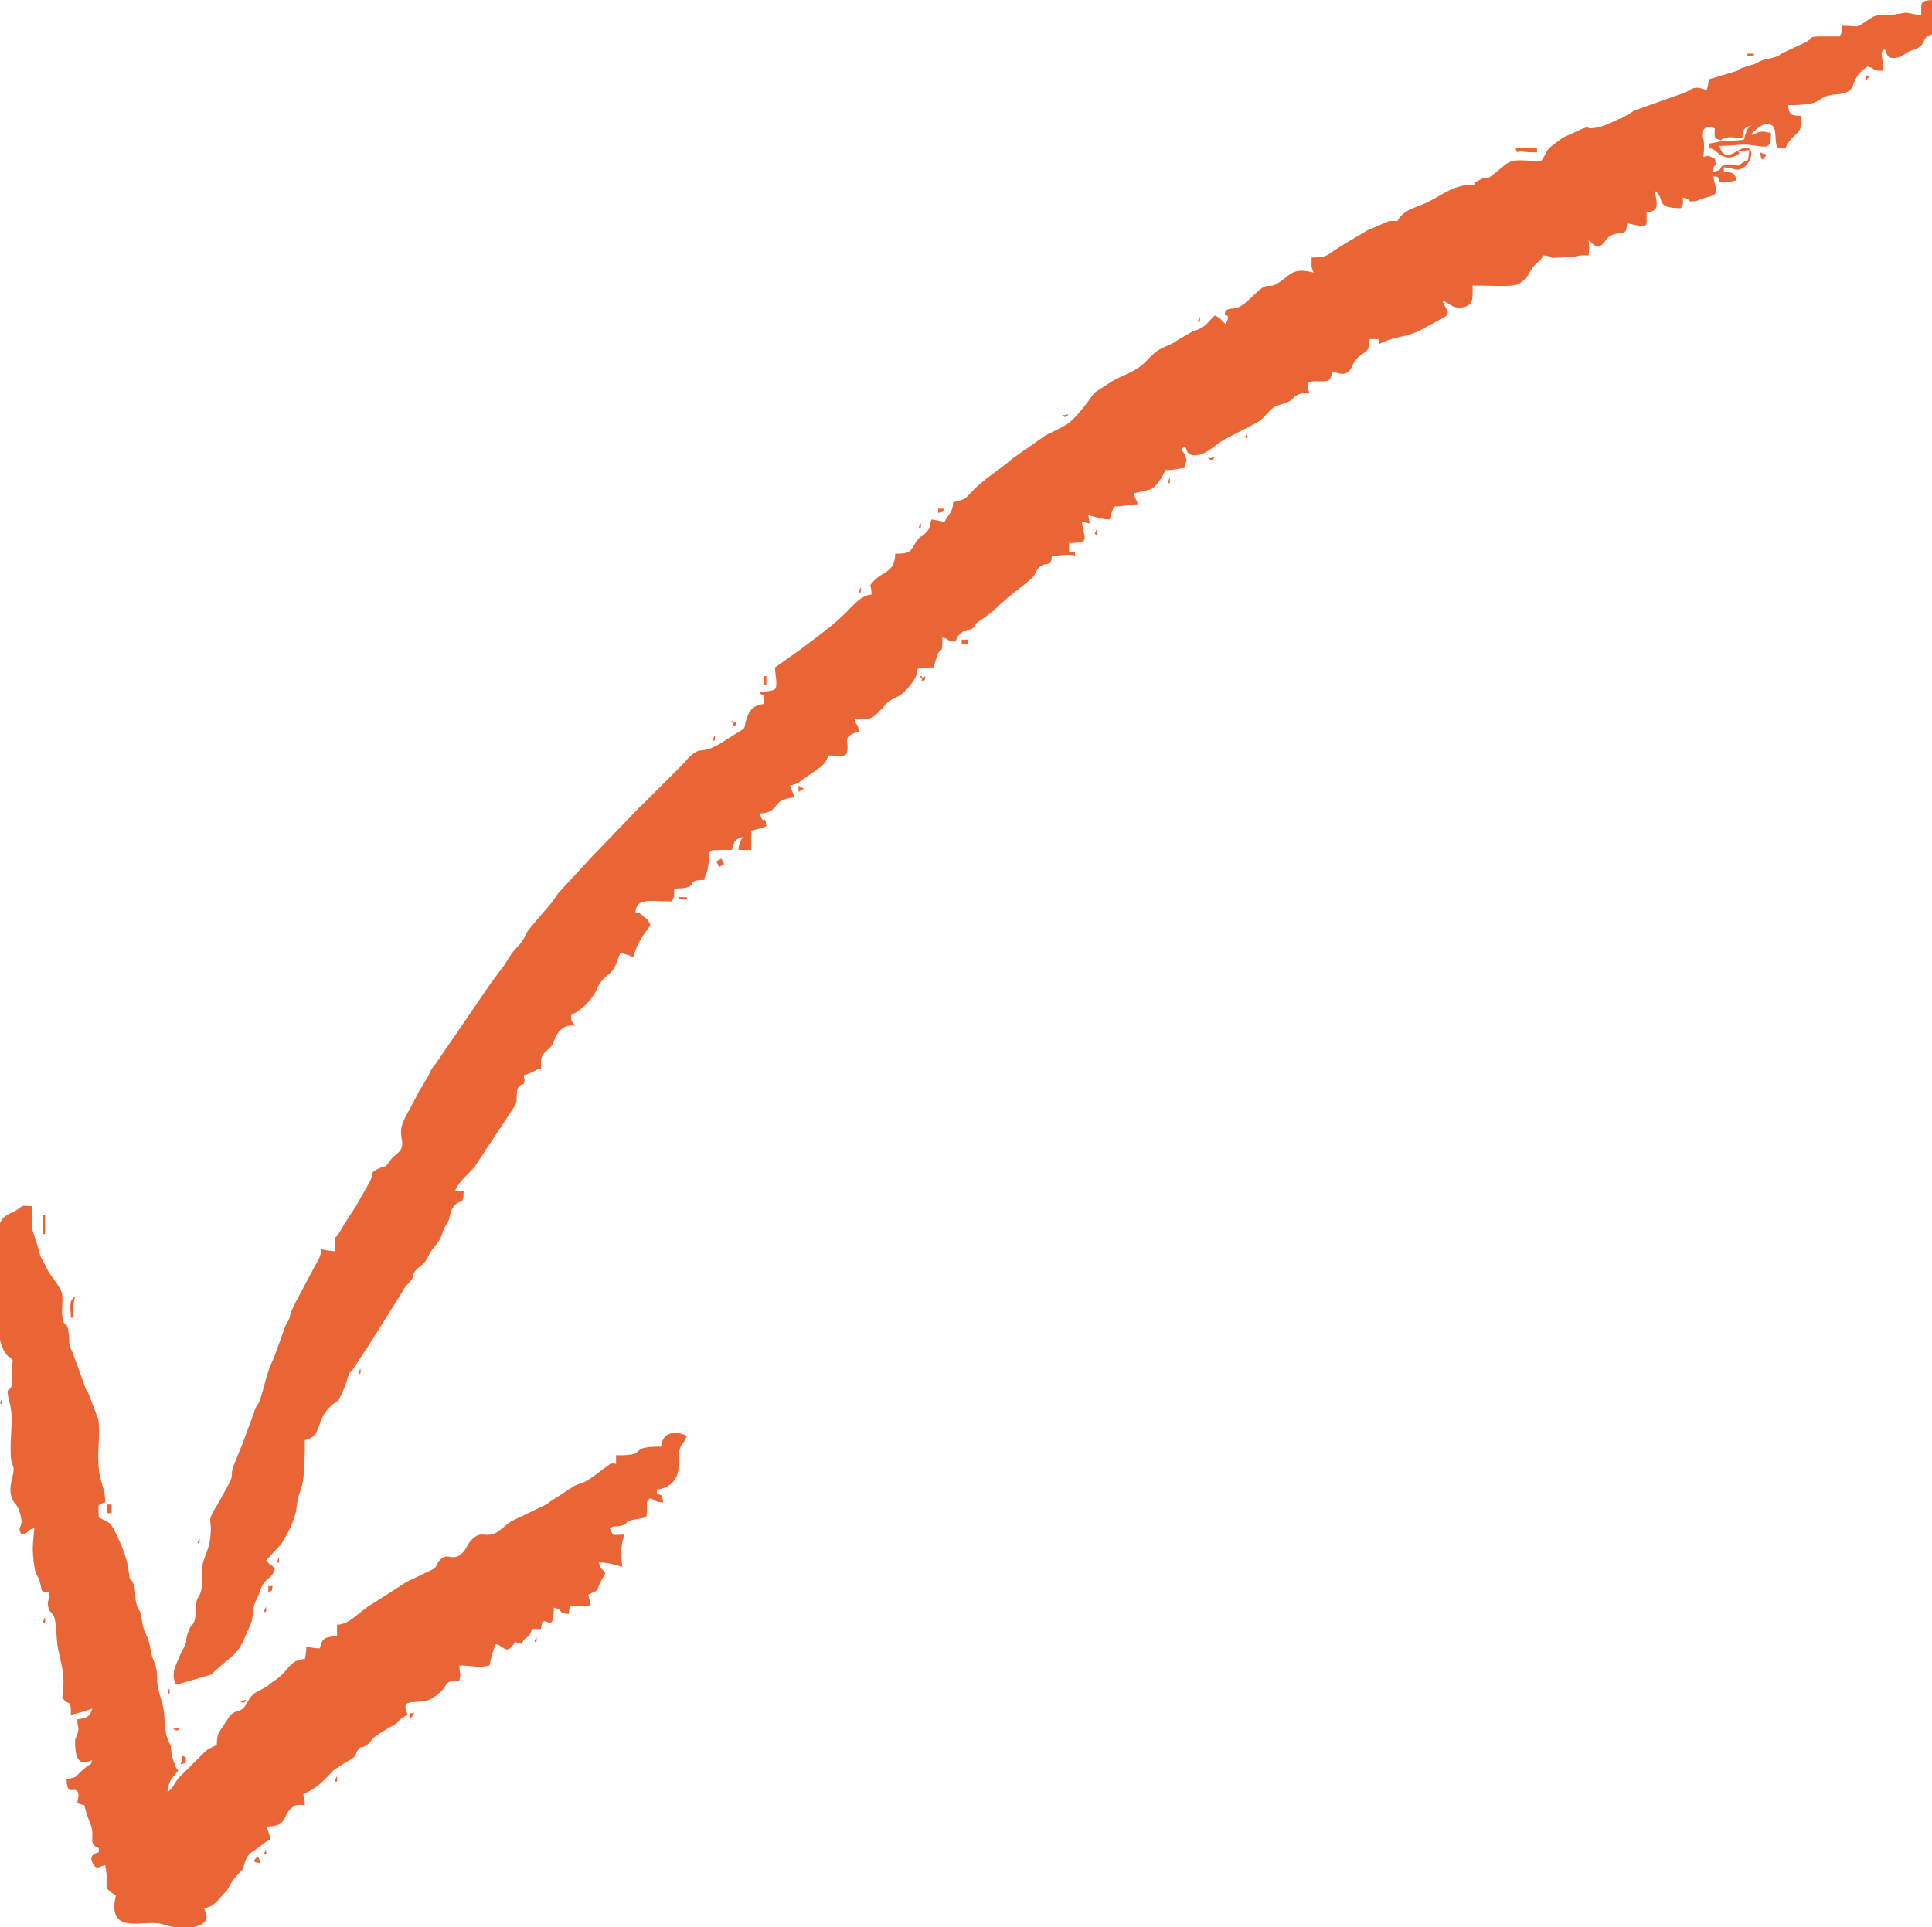 <?xml version="1.0" encoding="UTF-8"?> <svg xmlns="http://www.w3.org/2000/svg" xmlns:xlink="http://www.w3.org/1999/xlink" xmlns:xodm="http://www.corel.com/coreldraw/odm/2003" xml:space="preserve" width="76.2mm" height="76.031mm" version="1.1" style="shape-rendering:geometricPrecision; text-rendering:geometricPrecision; image-rendering:optimizeQuality; fill-rule:evenodd; clip-rule:evenodd" viewBox="0 0 90597.75 90396.46"> <defs> <style type="text/css"> .fil0 {fill:#E96536} </style> </defs> <g id="Слой_x0020_1">  <path class="fil0" d="M49224.79 25971.42l100.7 100.59 -100.7 -100.59zm-23857.47 50432.76l115.8 196.3 -115.8 -196.3 -402.58 0c-187.62,354.43 -31.86,222.33 -402.7,502.81l-107.84 197.6 -294.86 -95.95c-416.96,663.55 -489.25,211.4 -905.98,100.11 -139.11,290.1 -220.79,658.56 -301.99,1006.68 -577,134.47 -673.42,0 -1409.26,0 11.89,532.53 91.55,272.39 0,704.69 -900.87,0 -342.77,265.14 -1280.74,833.22 -624.67,378.32 -1578.57,-146.72 -1135.21,777.34 -117.82,56.59 -219.36,92.86 -320.3,182.98 -383.32,341.7 64.56,72.76 -516.12,389.98l-250.75 151.83c-886.24,518.14 -452.51,454.3 -891.83,718.72 -367.86,221.38 -91.79,-111.4 -376.9,227.09 -191.18,226.97 130.43,177.75 -551.67,555.72 -161.82,89.65 -181.43,107.12 -368.81,235.17 -294.03,200.81 -97.97,27.7 -332.67,271.32 -270.49,280.71 -562.02,595.55 -923.1,795.05 -571.65,315.9 -315.07,10.94 -299.73,700.05 -350.86,0 -372.14,-56.48 -592.33,112.24 -506.37,388.19 -151.23,894.45 -1219.62,894.45 96.07,199.98 144.46,359.9 201.41,603.99 -255.74,135.3 -201.41,99.99 -427.67,277.03 -145.53,113.9 -48.87,48.75 -229.23,173.35l-241.95 160.75c-30.67,24.37 -180.84,172.99 -199.74,202.95l-89.17 212.82c-8.92,24.97 -12.37,54.34 -20.93,79.66 -164.79,487.83 87.63,67.65 -295.1,510.18 -131.74,152.3 -237.79,259.67 -354.78,450.61 -186.31,304.01 -48.63,185.6 -326.84,478.43 -270.84,285.11 -464.17,636.21 -935.23,675.44 27.46,117.71 453.35,666.88 -427.67,880.42 -40.9,9.99 -81.8,18.31 -122.11,25.56l-785.18 0c-326.13,-51.72 -580.45,-148.38 -705.29,-174.3 -865.32,-179.41 -2528.78,560.71 -2086.96,-1335.67 -722.76,-382.49 -287.84,-391.64 -503.28,-1409.26 -309.36,72.05 -392.95,238.38 -564.87,-53.74 -221.14,-375.47 38.52,-490.44 262.88,-550.25l0 -201.41c-555.12,-200.93 -136.85,-503.76 -387.48,-1122.49 -523.97,-1293.46 -24.73,-706.12 -619.21,-991.47 5.94,-71.22 60.04,-322.32 58.62,-338.02 -57.66,-654.16 -540.02,212.7 -561.9,-769.25 650.47,-151.59 256.93,-33.41 928.45,-581.4 296.64,-242.07 157.06,13.67 279.52,-324.58 -606.25,290.94 -766.87,-49.22 -801.95,-618.73 -31.98,-520.64 48.39,-353.47 119.13,-656.3 78.47,-335.16 -11.3,-161.82 -21.88,-637.51 444.79,-37.1 603.27,-123.89 704.69,-503.4 -181.31,87.03 -777.22,248.61 -1006.68,301.99 0,-837.73 -62.3,-340.75 -402.7,-805.28 49.94,-600.06 88.58,-672.23 28.77,-1164.81 -60.4,-498.29 -161.46,-735.13 -246.59,-1234.61 -46.01,-269.77 -68.25,-1142.34 -153.49,-1357.07 -126.62,-318.52 -208.9,-171.33 -286.06,-508.39 -64.32,-281.07 43.99,-247.06 53.38,-667.71 -473.8,-39.35 -316.97,-58.26 -438.25,-467.61 -129.6,-437.3 -191.9,-263.35 -263.47,-743.21 -129.6,-869.24 -69.2,-1012.03 -2.85,-1809.11 -487.71,130.31 -116.4,171.8 -603.99,301.99 -199.62,-415.89 -27.11,-210.56 8.2,-625.86l-39.35 -239.93c-182.5,-669.5 -261.81,-472.73 -404.6,-813.72 -175.37,-418.75 -30.32,-812.05 36.86,-1142.82 103.44,-509.7 -87.15,-282.14 -109.5,-996.58 -30.32,-974.46 154.56,-1583.32 -50.05,-2377.07 -231.25,-896.94 35.07,-387.72 110.1,-863.77 43.99,-278.93 -86.44,-527.18 45.66,-1093.95 -236.48,-322.8 -140.3,-68.84 -348.01,-353.12 -109.86,-150.28 -217.22,-425.76 -255.98,-615.16l0 -5481.77c120.8,-320.54 370,-408.29 653.8,-549.29 484.62,-240.76 185.36,-304.37 856.16,-248.49 0,1312.96 -96.78,749.63 251.82,1862.01 172.4,550.01 32.82,315.55 306.27,801.11 93.81,166.57 90,187.38 167.05,336.24 171.92,331.84 560,706.83 658.44,1052.93 78.35,275.36 -10.22,783.87 24.37,1082.9 78.71,679.01 212.23,108.55 299.97,807.3 71.57,570.58 -52.31,427.78 186.55,920.72l615.16 1700.2c102.01,222.21 -8.68,-48.39 114.02,187.97l474.27 1236.98c44.59,203.07 34.84,857 20.93,1087.41 -122.7,2024.9 303.78,1808.99 303.78,2815.79 -430.99,115.09 -301.99,144.58 -301.99,704.69 445.98,236.01 523.85,176.8 757.12,652.14 182.27,371.55 542.64,1112.26 633.59,1782.35 104.87,772.46 20.21,230.3 229.23,676.75 141.25,302.11 58.73,555.48 130.9,875.66 120.2,533.13 180.01,189.28 255.39,751.3 111.29,829.89 307.58,669.5 425.41,1487.26 55.64,386.17 161.58,456.91 241.83,764.85 156.7,601.85 -88.58,476.17 298.78,1714.47 160.03,511.49 73.12,1235.32 248.49,1664.05 205.33,502.09 132.45,132.92 201.29,805.39l180.96 523.73c129.71,204.97 12.25,-26.04 121.51,180.36l-317.09 387.6c-99.75,185.71 -162.53,334.93 -186.19,619.09 286.18,-209.61 297.36,-397.58 532.53,-675.44l1212.97 -1202.98c161.22,-135.42 2.73,-23.9 163.84,-138.16l405.91 -197.96c0,-571.53 107.6,-568.67 345.75,-962.93l279.64 -425.05c431.83,-380.46 488.78,-18.9 840.47,-669.5 254.44,-470.71 538.36,-455.13 906.57,-703.98l221.74 -180.96c157.65,-117.59 122.82,-67.06 295.81,-207.59 494.84,-401.87 589.84,-862.23 1237.22,-876.61 193.32,-829.65 -196.41,-523.38 704.69,-503.28 132.92,-570.46 263.83,-477.84 805.28,-603.99l0 -503.4c599.35,-13.32 977.2,-572.95 1642.42,-974.82 18.79,-11.41 43.63,-26.99 62.3,-38.28l1413.9 -901.46c24.85,-16.53 92.5,-67.41 117.82,-83.46l1295 -617.78c180.96,-137.92 117.71,-243.14 291.77,-419.7 346.34,-351.22 503.4,8.08 891.36,-202.48 323.04,-175.37 372.74,-548.46 633.35,-782.57 440.74,-395.8 517.31,-70.74 1048.06,-260.5 161.93,-58.02 599.23,-458.58 748.56,-560l1701.39 -815.26c24.37,-17 85.13,-74.9 108.19,-93.21l1160.06 -752.49c258.24,-134.11 278.1,-93.81 505.42,-199.27 53.5,-24.85 361.08,-223.17 372.26,-231.73l806.23 -603.04c366.43,-126.86 273.7,239.22 288.32,-416.37 1691.88,37.69 364.06,-402.7 2113.95,-402.7 61.35,-737.98 725.85,-734.65 1207.97,-503.28 -12.01,24.85 -112.36,237.67 -133.16,269.53l-87.27 114.02c-219.84,316.38 -157.18,714.2 -175.37,1133.19 -24.73,568.67 -465.12,954.25 -1013.58,999.79l0 201.41c275.12,99.52 207,-5.23 301.99,402.58 -604.46,-13.44 -496.39,-333.14 -715.75,-106.77 -114.14,117.71 -2.62,438.37 -89.53,811.46l-681.27 124.01c-459.89,153.26 -22.83,139.7 -532.06,273.22 -286.77,75.14 -165.5,-53.38 -497.93,106.05 223.76,423.03 23.78,301.99 704.57,301.99 -196.3,409.12 -191.18,1121.18 -100.59,1509.97 -380.23,-88.58 -629.67,-201.29 -1107.39,-201.29 98.33,368.22 106.29,210.92 301.99,503.28l-178.82 324.46c-323.28,625.03 -30.2,396.16 -626.46,682.22 53.5,229.47 78,231.49 100.7,503.28 -605.53,50.41 -300.57,50.41 -905.98,0 -91.07,183.69 -77.64,125.91 -100.7,402.7 -601.37,-50.05 -172.75,-159.91 -704.69,-301.99 0,1482.74 -522.66,29.6 -603.99,1006.68zm42077.65 -67545.67l-29.96 -30.08c1.9,2.02 39.95,20.09 29.96,30.08zm-42580.93 61606.39l-30.08 -29.96c2.02,2.02 40.07,19.97 30.08,29.96zm56069.93 -61405.1l-29.96 -29.96c1.9,1.9 39.95,19.97 29.96,29.96zm-5133.89 2415.95l-29.96 -29.96c1.9,1.9 39.95,19.97 29.96,29.96zm-11979.03 -905.98l-29.96 -29.96c1.9,1.9 39.95,19.97 29.96,29.96zm-16609.51 18119.6l-30.08 -30.08c2.02,2.02 40.07,20.09 30.08,30.08zm-24159.46 42882.93l-30.08 -30.08c2.02,2.02 40.07,20.09 30.08,30.08zm-17817.48 -2113.95l-30.08 -30.08c2.02,2.02 40.07,20.09 30.08,30.08zm22347.38 -301.99l-30.08 -30.08c2.02,2.02 40.07,20.09 30.08,30.08zm13086.3 -34930.52l-29.96 -29.96c1.9,1.9 40.07,19.97 29.96,29.96zm-11375.04 11073.05l-29.96 -29.96c1.9,1.9 40.07,19.97 29.96,29.96zm11375.04 -17918.19l-29.96 -29.96c1.9,1.9 40.07,19.97 29.96,29.96zm-25770.01 41372.96l-29.96 -29.96c1.9,1.9 40.07,19.97 29.96,29.96zm-1006.56 16508.93l-30.08 -29.96c2.02,1.9 40.07,19.97 30.08,29.96zm7549.83 -12683.72l-30.08 -29.96c2.02,1.9 40.07,19.97 30.08,29.96zm39561 -60297.83l-30.08 -29.96c2.02,1.9 40.07,19.97 30.08,29.96zm-39661.7 67042.39l-30.08 -29.96c2.02,1.9 40.07,19.97 30.08,29.96zm15602.95 -48721.5l-30.08 -29.96c2.02,1.9 40.07,19.97 30.08,29.96zm-10368.48 18220.3l-29.96 -30.08c1.9,2.02 40.07,19.97 29.96,30.08zm-14495.56 15904.94l-30.08 -30.08c2.02,2.02 40.07,19.97 30.08,30.08zm-6845.14 3019.93l-30.08 -30.08c2.02,2.02 40.07,19.97 30.08,30.08zm19528.74 -16710.33l-29.96 -29.96c2.02,1.9 40.07,19.97 29.96,29.96zm0 301.99l-29.96 -29.96c2.02,1.9 40.07,19.97 29.96,29.96zm-8556.4 31809.88c-9.99,9.99 -29.96,-44.11 -29.96,-30.08l-0.12 0.12c2.02,1.9 40.07,19.97 30.08,29.96zm69558.92 -78216.02c-9.99,9.99 -29.96,-44.11 -29.96,-30.08l-0.12 0.12c2.02,1.9 40.07,19.97 30.08,29.96zm-72880.85 73484.83c-9.99,9.99 -29.96,-44.11 -29.96,-30.08l-0.12 0.12c2.02,1.9 40.07,19.97 30.08,29.96zm5435.88 -4127.2c-9.99,9.99 -29.96,-44.23 -29.96,-30.08l-0.12 0c2.02,2.02 40.07,20.09 30.08,30.08zm-5435.88 -11576.45c-9.99,9.99 -29.96,-44.11 -29.96,-29.96l-0.12 0c2.02,1.9 40.07,19.97 30.08,29.96zm73283.54 -61505.81c-9.99,9.99 -29.96,-44.11 -30.08,-29.96l0 0c2.02,1.9 40.07,19.97 30.08,29.96zm-301.99 0c-9.99,9.99 -29.96,-44.11 -30.08,-29.96l0 0c2.02,1.9 40.07,19.97 30.08,29.96zm-68753.64 81236.07c-9.99,9.99 -29.96,-44.23 -29.96,-30.08l-0.12 0c2.02,2.02 40.07,19.97 30.08,30.08zm-7751.12 -3019.93c-9.99,9.99 -29.96,-44.23 -30.08,-30.08l0 0c2.02,2.02 40.07,19.97 30.08,30.08zm21240.11 -36541.19c-9.99,10.11 -29.96,-44.11 -29.96,-29.96l-0.12 0c2.02,1.9 40.07,19.97 30.08,29.96zm-12683.72 38957.13c-9.99,9.99 -29.96,-44.23 -29.96,-30.08l0 0c1.9,2.02 39.95,19.97 29.96,30.08zm71974.87 -81638.65c-9.99,9.99 -29.96,-44.23 -29.96,-30.08l0 0c1.9,2.02 40.07,19.97 29.96,30.08zm-301.99 2717.94c-9.99,9.99 -29.96,-44.23 -29.96,-30.08l0 0c1.9,2.02 40.07,19.97 29.96,30.08zm-50432.76 33118.44c-9.99,9.99 -29.96,-44.11 -29.96,-29.96l0 0c2.02,1.9 40.07,19.97 29.96,29.96zm-905.98 704.69c-9.99,9.99 -29.96,-44.11 -29.96,-30.08l0 0c2.02,2.02 40.07,20.09 29.96,30.08zm-30903.78 39661.7c-10.11,9.99 -30.08,-44.23 -30.08,-30.08l0 0c2.02,2.02 40.07,19.97 30.08,30.08zm5133.77 -905.98c0,250.04 -160.86,25.68 -62.42,0 1.31,-0.36 62.42,-285.59 62.42,0zm0 11375.04c0,250.04 -160.86,25.68 -62.42,0 1.31,-0.36 62.42,-285.59 62.42,0zm-4529.9 -7549.83c0,250.04 -160.86,25.68 -62.42,0 1.31,-0.36 62.42,-285.59 62.42,0zm32413.87 -51640.73c0,250.04 -160.86,25.8 -62.42,0 1.31,-0.36 62.42,-285.59 62.42,0zm-27279.98 45500.16c0,250.16 -160.86,25.8 -62.42,0 1.31,-0.24 62.42,-285.59 62.42,0zm43184.92 -58183.88c0,250.16 -160.86,25.8 -62.42,0 1.31,-0.24 62.42,-285.59 62.42,0zm-31105.19 61908.5c0,250.04 -160.98,25.68 -62.42,0 1.19,-0.36 62.42,-285.59 62.42,0zm-23052.07 -905.98c0,250.04 -160.98,25.68 -62.42,0 1.19,-0.36 62.42,-285.59 62.42,0zm31407.18 -41372.96c0,250.04 -160.98,25.68 -62.42,0 1.19,-0.36 62.42,-285.59 62.42,0zm-17716.9 48822.09c0,250.16 -160.86,25.8 -62.42,0 1.19,-0.36 62.42,-285.59 62.42,0zm-6442.44 -11173.75c0,250.16 -160.98,25.8 -62.42,0 1.19,-0.24 62.42,-285.59 62.42,0zm49124.08 -51842.02c0,250.16 -160.98,25.8 -62.42,0 1.19,-0.24 62.42,-285.59 62.42,0zm-3623.92 2113.95c0,250.16 -160.98,25.8 -62.42,0 1.19,-0.36 62.42,-285.59 62.42,0zm-11677.03 2113.95c0,250.16 -160.98,25.8 -62.42,0 1.19,-0.36 62.42,-285.59 62.42,0zm-26273.3 39661.7c0,250.04 -160.98,25.68 -62.54,0 1.31,-0.36 62.54,-285.59 62.54,0zm-16810.92 1409.26c0,250.16 -160.98,25.8 -62.54,0 1.31,-0.24 62.54,-285.59 62.54,0zm51338.74 -40768.97c0,250.16 -160.98,25.8 -62.54,0 1.31,-0.36 62.54,-285.59 62.54,0zm-8053.23 6845.14c0,118.42 -216.63,226.85 -155.75,0 60.87,-227.45 -256.1,-2.73 46.49,-29.84 126.74,-11.3 109.26,-174.78 109.26,29.84zm-8858.39 2113.95c0,118.42 -216.63,226.85 -155.87,0 60.99,-227.45 -256.1,-2.73 46.49,-29.84 126.86,-11.3 109.38,-174.78 109.38,29.84zm-26172.71 47211.54c-103.32,103.32 -364.06,-144.81 -116.75,-54.34 2.5,0.95 285.7,-114.61 116.75,54.34zm41674.95 -61606.51c-103.32,103.44 -364.06,-144.81 -116.75,-54.34 2.5,0.95 285.7,-114.61 116.75,54.34zm6845.14 2013.37c-103.32,103.32 -364.06,-144.93 -116.75,-54.34 2.5,0.83 285.82,-114.73 116.75,54.34zm-45399.46 58284.46c-103.44,103.44 -364.18,-144.81 -116.75,-54.34 2.38,0.95 285.7,-114.61 116.75,54.34zm7751.12 805.39c44.82,-526.7 -96.07,-182.03 201.29,-301.99l-153.37 249.44c-8.08,10.7 -34,33.29 -47.91,52.55zm68250.24 -76806.76c44.94,-526.7 -96.07,-182.03 201.41,-301.99l-153.37 249.44c-8.2,10.7 -34.12,33.29 -48.03,52.55zm-5234.47 -1207.97l-301.99 0 0 -100.7 301.99 0 0 100.7zm-44795.59 34527.82l0 -301.99c300.45,216.86 324.7,76.33 0,301.99zm-1509.97 -5033.3l-100.59 0 0 -402.58 100.59 0 0 402.58zm-3724.5 10066.48l-402.7 0 0 -100.7 402.7 0 0 100.7zm11777.62 -18119.6l0 -201.29 301.99 0c-158.61,228.28 -18.9,117.59 -301.99,201.29zm-31407.18 50634.05l0 -301.99 201.29 0c-65.99,275.96 40.9,156.82 -201.29,301.99zm-402.7 12683.72c-101.89,-27.23 -388.67,-13.91 -201.29,-201.29 108.08,-108.08 193.32,-87.27 201.29,201.29zm70666.31 -80128.68c-200.81,274.05 -249.68,377.49 -301.99,-100.59 174.06,97.73 198.55,58.62 301.99,100.59zm-74390.81 75498.2c91.07,-183.69 77.64,-126.03 100.59,-402.7 119.61,86.32 173.82,35.31 156.82,186.31 -27.46,243.14 -76.21,150.76 -257.41,216.39zm36943.77 -52546.71l-301.99 0 0 -201.41 301.99 0 0 201.41zm-11677.03 10469.06c-175.61,-379.63 -187.74,-191.42 100.59,-402.7 175.61,379.51 187.74,191.42 -100.59,402.7zm-28487.95 30299.91l-201.41 0 0 -402.7 201.41 0 0 402.7zm-3120.64 -13086.42l-100.7 0 0 -905.98 100.7 0 0 905.98zm1308.68 3925.91l-100.7 0c0,-545.97 -120.08,-771.15 201.29,-1006.56 -95.95,412.21 -100.59,472.61 -100.59,1006.56zm68652.94 -54660.55c-265.02,0 -416.13,-2.73 -673.06,-32.93 -345.75,-40.54 -228.99,147.19 -333.62,-168.47l1006.68 0 0 201.41zm-47513.05 43285.98c18.55,287.13 73.6,123.18 -0.48,402.22 -558.09,148.98 -170.85,671.52 -441.81,1068.03l-1841.45 2789.16c-280.24,376.06 -824.06,749.16 -937.96,1175.99l402.7 0c-16.76,751.06 -161.1,297.24 -477.72,730.25 -233.99,319.95 -99.75,497.69 -349.67,858.3 -193.32,278.81 -149.81,502.81 -389.86,818.12l-349.08 456.2c-346.1,752.72 -396.4,494.13 -714.92,896.82 -304.73,385.46 61.35,-23.3 -125.2,331.48 -110.81,210.44 -387,379.99 -490.92,661.89l-1669.05 2659.68c-13.44,16.05 -33.05,38.28 -46.84,53.98l-596.02 912.76c-170.5,210.09 -126.86,56.59 -228.16,375.47l-153.37 452.04c-57.43,124.01 -133.64,316.5 -187.02,416.85 -199.51,374.88 14.27,83.11 -288.2,315.9 -996.7,767.23 -462.62,1522.81 -1383.22,1737.29 0,2795.46 -250.16,1908.98 -398.89,3225.03 -57.66,510.06 -403.65,1148.88 -688.28,1626.96l-724.78 785.18c235.06,320.78 167.64,81.92 402.7,402.7 -152.9,572.6 -482.24,320.18 -709.09,1102.87l-217.82 486.87c-129.71,309.96 -66.58,643.7 -203.9,1004.07l-280 625.86c-334.09,836.9 -739.41,949.26 -1372.17,1547.18l-156.35 145.65c-15.69,13.55 -38.05,33.29 -54.1,46.49l-1637.18 476.89c-288.68,-601.73 40.19,-964 224.95,-1486.43l175.96 -327.44c158.37,-309.72 -14.39,-171.57 189.16,-716.7 155.16,-415.66 191.66,-166.69 286.3,-518.98 76.33,-283.92 -10.46,-517.19 74.19,-831.79 85.96,-319.35 195.7,-284.04 248.25,-657.73 38.64,-274.65 -13.79,-617.07 10.11,-895.87 37.21,-433.73 309.6,-846.29 378.92,-1332.46 172.4,-1208.57 -271.44,-683.53 418.75,-1795.79l498.53 -910.85c188.81,-372.38 48.27,-336.12 168.47,-737.51l375.23 -933.33c9.51,-21.76 21.52,-47.91 31.74,-68.96l572.72 -1541.24c96.9,-393.07 159.79,-263.23 286.3,-619.68 206.64,-582.35 272.75,-1170.64 617.54,-1898.99 9.99,-21.16 23.42,-46.25 32.46,-68.25l561.66 -1552.29c10.34,-19.5 29.6,-41.26 40.19,-60.52 10.7,-19.14 29.96,-40.78 40.31,-60.28 188.33,-355.38 19.74,-259.07 412.33,-996.93l873.76 -1643.01c654.64,-1010.01 -206.88,-773.89 931.42,-679.13 0,-94.4 -12.48,-325.89 -2.38,-405.08 55.88,-434.8 -2.14,-138.99 140.06,-363.22l197.96 -305.32c14.39,-26.99 48.39,-111.64 63.01,-138.27l634.42 -976.25c10.46,-20.45 22.11,-47.68 32.93,-67.77l583.77 -1026.78c194.87,-432.9 -30.79,-385.34 408.29,-598.52 480.93,-233.39 165.03,105.1 575.69,-430.88 128.05,-167.05 423.62,-326.84 486.76,-519.81 157.77,-482.12 -271.91,-662.72 243.62,-1568.46l491.04 -918.23c72.29,-156.35 17.83,-52.91 100.47,-201.53 3.57,-6.54 90.95,-147.55 114.73,-187.14l228.87 -375.23c104.03,-176.08 22.11,-28.06 107.6,-194.39 82.39,-160.15 52.43,-152.78 172.75,-330.53 78.95,-116.64 107.48,-132.09 134.83,-167.17l2533.3 -3707.86c94.52,-124.84 149.45,-195.34 255.15,-348.84l257.29 -346.7c310.67,-355.85 399.13,-668.19 708.14,-1003.12 103.68,-112.36 192.25,-199.27 280.35,-323.75 351.69,-497.34 43.04,-251.34 610.64,-899.32l413.75 -492.23c204.14,-219.12 355.38,-394.97 543.11,-664.86 16.88,-24.37 62.66,-97.26 79.9,-121.39 79.18,-110.22 25.56,-49.1 131.5,-170.5l1593.67 -1728.14c51.48,-51.12 121.99,-121.51 150.88,-151.12l2022.4 -2104.92c66.34,-59.8 57.78,-48.15 158.61,-143.39l1912.31 -1912.9c175.49,-189.64 108.08,-151 288.56,-315.43 609.1,-555.24 471.18,15.93 1597.83,-717.41 1379.42,-898.01 734.41,-310.91 1142.34,-1273.6 130.43,-307.58 423.03,-443.12 738.69,-469.4l0 -402.58c-625.27,-207.35 336.95,-138.16 501.97,-290.46 149.33,-137.92 1.31,-740 1.31,-1018.22l1120.82 -791.72c742.62,-570.81 1567.15,-1131.64 2226.07,-1800.55 328.03,-332.91 696.72,-789.82 1183.01,-830.36 -11.89,-532.17 -149.33,-341.94 43.99,-570.22 456.08,-538.24 1063.28,-435.87 1063.28,-1342.32 818.59,0 695.89,-153.73 1013.1,-597.57 245.04,-343.01 153.49,-91.43 422.43,-382.84 294.86,-319.35 94.28,-252.06 275.72,-630.26l600.66 115.92c189.16,-378.56 395.21,-434.56 406.03,-921.2 617.9,-143.98 547.27,-150.76 945.93,-564.16 540.62,-560.59 1261.48,-970.18 1836.57,-1485.24l1538.98 -1078.26c20.33,-10.58 46.61,-23.18 67.41,-33.29l802.54 -405.43c26.39,-14.98 102.49,-57.55 127.1,-74.31 575.69,-391.4 1221.29,-1400.11 1317.36,-1501.17l793.15 -515.41c601.49,-361.92 1118.45,-423.86 1640.75,-976.6 469.52,-496.74 566.77,-530.27 1136.87,-775.79 196.53,-84.53 200.69,-133.16 439.32,-265.25l574.03 -332.07c141.6,-65.75 141.25,-39 295.45,-107.12 438.01,-193.2 494.25,-444.91 765.56,-643.7 430.64,227.92 174.18,161.46 503.28,402.7 319.11,-664.86 -182.74,-217.1 -14.15,-583.18 88.34,-191.78 402.58,-102.37 626.22,-212.58 398.06,-195.94 657.49,-560.95 991.94,-826.2 491.75,-389.98 377.49,101.18 1110.48,-492.82 483.66,-392 672.35,-473.68 1412.83,-301.16 -143.03,-298.07 -100.7,-281.07 -100.7,-704.69 792.08,0 717.06,-138.75 1252.92,-458.34 147.55,-87.98 131.38,-82.39 249.44,-153.26l944.5 -565.46c25.92,-15.34 96.66,-63.25 123.06,-78.35l1055.67 -454.18c92.14,-12.84 298.19,-1.66 401.03,-1.66 255.98,-483.78 687.21,-579.97 1146.62,-765.92 898.49,-363.58 1360.16,-945.45 2468.38,-945.45 65.04,-167.17 -210.33,9.63 205.93,-202 664.98,-338.14 51.24,269.89 1150.31,-665.22 463.93,-394.73 743.09,-240.05 1773.2,-240.05 421.13,-628.84 40.31,-394.49 1016.79,-1097.16l961.98 -436.7c526.82,-131.38 -74.55,57.31 511.49,-12.96 480.45,-57.78 862.7,-325.18 1319.14,-482.24l382.49 -221.5c231.37,-161.58 92.14,-69.67 259.07,-143.63l2079.35 -739.29c544.3,-132.21 482.71,-474.03 1220.81,-188.92 70.27,-225.31 77.64,-232.92 100.7,-502.81l1314.98 -396.28c245.99,-113.43 -67.18,-17 258.48,-144.22l611.6 -193.68c477.72,-279.17 535.27,-171.45 976.96,-331.72 296.29,-107.6 26.16,-19.86 258.6,-143.98 19.97,-10.7 45.3,-24.97 65.39,-35.31l821.56 -386.53c982.9,-415.89 -143.03,-381.53 1832.89,-381.53 128.29,-267.28 91.91,-107.72 100.7,-503.4 956.75,0 530.87,186.67 1296.55,-312.69 159.32,-103.91 186.55,-141.84 424.93,-180.48 177.75,-28.77 414.35,-2.85 598.87,-7.85l511.37 -86.08c295.1,-76.33 436.11,73.6 892.9,83.82 0,-596.14 -76.93,-656.42 503.28,-704.69l0 1610.67c-490.92,131.02 -271.32,412.8 -662.13,646.55 -115.8,69.32 -268.35,86.56 -435.99,168.24 -200.46,97.61 -208.78,189.76 -463.81,260.02 -811.22,223.64 -456.68,-599.23 -759.86,-282.38 -121.99,127.46 57.19,310.43 6.54,918.82 -638.11,-14.15 -207.35,-68.48 -704.69,-201.29 -144.22,96.54 -192.25,126.5 -334.81,269.18 -498.05,497.93 -143.63,957.46 -1081.35,1032.6 -1208.21,96.78 -357.04,510.18 -2308.47,510.18 38.4,460.36 123.18,492.58 603.99,503.28 0,627.77 15.1,635.85 -342.54,966.14 -151.83,140.18 -37.45,7.13 -154.09,147.91 -13.44,16.17 -29.13,41.73 -41.97,58.62 -17.83,23.54 -57.9,102.13 -76.33,124.96 -228.75,281.78 126.03,198.55 -492.34,212.35 -159.44,-332.31 -15.34,-921.44 -254.32,-1062.68 -303.06,-179.17 -602.32,56.59 -782.92,226.02 -165.86,155.63 -84.53,-5.47 -170.73,232.68 407.81,-195.58 457.39,-205.21 905.98,-100.59 0,775.91 -158.72,669.97 -965.67,560 -371.78,-50.77 -894.09,43.99 -1450.28,43.99 219.72,822.87 766.4,212.23 1058.4,127.46 694.35,-201.65 428.62,631.33 116.75,852.48 -397.94,282.26 -444.07,38.4 -973.75,26.63l0 201.29c428.97,35.79 511.01,54.81 603.99,402.7 -355.02,82.75 -330.77,100.7 -805.39,100.7 -80.97,-303.3 1.31,-221.03 -301.99,-301.99 213.18,915.13 294.15,835.48 -542.76,1077.43 -402.46,116.4 39.95,55.76 -293.31,97.37 -463.45,57.9 -79.9,-36.5 -573.19,-168.24 -8.8,395.68 27.58,236.13 -100.7,503.4 -1259.45,0 -691.02,-426.6 -1207.97,-805.39 41.85,502.45 286.89,949.26 -402.58,1006.68 15.81,710.99 118.42,742.02 -905.98,503.28 -53.38,641.2 -194.27,369.53 -670.21,537.76 -344.08,121.63 -314.83,352.88 -638.47,569.63 -368.22,-98.33 -210.92,-106.29 -503.28,-301.99 42.68,513.75 42.68,190.83 0,704.57 -332.07,0 -356.68,-17.83 -653.45,62.54l-967.57 53.86c-282.49,3.92 -31.15,-77.88 -492.94,-116.4 -157.18,297.12 -415.06,399.49 -559.4,648.57 -184.88,319 -261.93,481.29 -620.63,694.94 -256.81,152.9 -1460.03,65.87 -2141.89,65.87 0,510.06 53.38,866.86 -325.3,989.92 -568.56,184.76 -772.58,-172.64 -1083.97,-285.35 119.37,447.16 476.65,563.09 23.78,817.88l-988.97 532.29c-621.58,342.66 -934.04,291.65 -1615.07,521.24 -482.48,162.77 -316.5,260.74 -439.67,-59.45l-402.7 0c0,762.35 -304.73,510.65 -687.57,1023.8 -12.72,17.12 -28.77,41.97 -40.54,60.04 -111.4,172.04 -188.09,807.65 -983.14,426.12 -192.49,401.15 -15.22,482 -684.6,469.16 -327.08,-6.3 -697.32,-34.6 -422.79,537.52 -254.67,5.71 -374.16,21.76 -521.59,82.39 -259.67,106.77 -221.74,197.37 -400.2,304.37 -348.24,208.78 -598.16,123.65 -895.52,413.16 -224.24,218.41 -388.31,473.08 -689.35,619.32l-1457.41 757.24c-352.52,180.84 -791.13,642.27 -1200.96,731.09 -829.77,179.77 -489.37,-612.55 -781.26,-304.01 -204.74,216.63 -5.11,-40.42 124.36,372.85 119.01,380.11 24.97,47.8 -16.53,546.8 -388.31,32.34 -396.4,100.7 -905.98,100.7 -171.68,324.35 -384.51,748.8 -704.69,905.98l-322.44 86.2c-722.64,145.53 -432.3,53.74 -281.54,618.37 -510.3,0 -548.46,100.7 -1107.27,100.7 -96.07,200.1 -144.46,359.9 -201.29,603.99 -443.95,0 -587.58,-89.41 -1006.68,-201.29 42.33,509.23 209.14,421.01 -301.99,301.99 66.22,795.76 472.25,1006.56 -603.99,1006.56l0 402.7c526.7,44.94 181.91,-96.07 301.99,201.29 -271.44,-112.12 -764.26,0 -1107.27,0 -47.91,575.69 -173.59,253.01 -526.11,480.57 -168.47,108.67 -196.53,282.85 -334.33,471.06 -213.65,291.89 -1155.54,884.82 -1835.98,1586.65l-455.96 349.31c-839.87,535.38 -171.8,348.96 -795.65,613.62 -311.5,132.21 -34.6,-107.96 -350.62,152.78 -136.13,112.36 -159.2,236.24 -231.25,372.62 -515.05,-42.8 -136.37,-76.45 -603.99,-201.29 0,1125.34 -73.12,-5.47 -402.7,1409.26 -995.27,0 -714.08,93.33 -804.8,302.47l-49.34 151.95c-77.28,167.29 -467.73,727.04 -813.48,897.89 -625.39,308.89 -424.57,240.41 -845.7,664.15 -423.5,426.12 -379.28,399.49 -1211.3,399.49 124.96,467.61 158.49,89.05 201.41,603.99 -738.58,172.04 -522.54,486.28 -521,641.32 6.9,649.64 -186.9,465.95 -888.38,465.95 -19.62,37.33 -107.01,235.53 -130.07,272.51 -158.25,253.37 -324.58,310.55 -652.38,555.72l-479.27 326.01c-144.7,102.96 -38.88,136.02 -550.13,255.15l216.39 558.69c-1151.02,83.11 -664.74,728.47 -1625.77,749.87 187.5,701.96 224.59,-103.44 301.99,603.99 -198.44,95.23 -464.76,145.41 -704.57,201.29l0 905.98 -603.99 0c28.42,-341.94 76.69,-368.46 201.29,-603.99 -376.78,100.7 -412.92,215.91 -503.28,603.99 -1409.5,0 -973.99,-70.98 -1136.4,876.97 -39.47,230.66 -106.05,248.01 -172.28,532.41 -1040.09,0 -57.19,402.58 -1409.26,402.58 0,409.12 33.53,324.11 -100.7,603.99 -1044.14,0 -1653.95,-186.19 -1711.26,503.4 284.63,75.97 168.12,27.7 394.49,209.37 219.72,176.44 177.51,143.98 310.08,394.61l-120.08 181.91c-295.22,387.72 -572.48,844.39 -685.19,1328.06 -200.1,-96.07 -359.9,-144.46 -603.99,-201.41 -198.2,413.04 -176.32,664.74 -523.38,986.59l-110.33 91.07c-15.69,13.67 -39.35,31.86 -54.81,45.77 -458.1,412.45 -301.87,498.29 -643.46,967.21 -12.48,17.12 -30.32,40.78 -43.04,57.55 -262.28,343.49 -558.33,569.03 -940.22,771.15 36.03,432.78 -14.27,181.31 201.29,503.28 -825.49,-174.89 -1047.94,860.92 -1049.25,863.3l-243.02 260.26c-15.81,13.79 -41.73,29.49 -57.31,43.52 -15.34,14.03 -39.95,31.27 -54.45,46.13 -223.17,229.23 -206.64,355.85 -206.64,800.04 -280.83,65.39 -98.09,6.06 -369.88,133.4 -20.57,9.63 -44.11,26.16 -64.8,35.79l-288.2 114.61c-18.19,5.71 -53.86,17.72 -81.92,18.67zm57542.44 -44551.97c-369.05,146.72 -374.76,198.91 -401.98,607.91 -221.26,-18.31 -498.17,-79.18 -701.24,-42.33 -544.66,98.8 5.11,228.87 -571.05,39.24 -125.08,-616.95 217.58,-397.11 -402.7,-546.32 -158.25,192.13 -148.74,50.53 -176.92,394.61 -15.69,192.13 117.94,184.41 28.18,1023.92 355.97,-95.12 146,-61.47 544.3,90.84 75.74,597.8 19.62,24.37 -136.02,617.07 841.06,-121.39 -132.57,-403.77 1250.42,-298.66 512.56,-452.16 399.96,39.47 491.99,-720.5 -961.86,77.64 -156.47,42.45 -645.84,264.78 -536.22,243.62 -848.08,-176.8 -950.33,-245.04 -374.52,-250.04 -157.89,104.51 -325.3,-322.21l620.28 -118.3c1349.58,-77.52 992.06,-16.53 1103.94,-287.01 175.96,-425.41 -112.59,-21.76 272.27,-457.98zm-32880.17 20090.16l0 0z"></path> </g> </svg> 